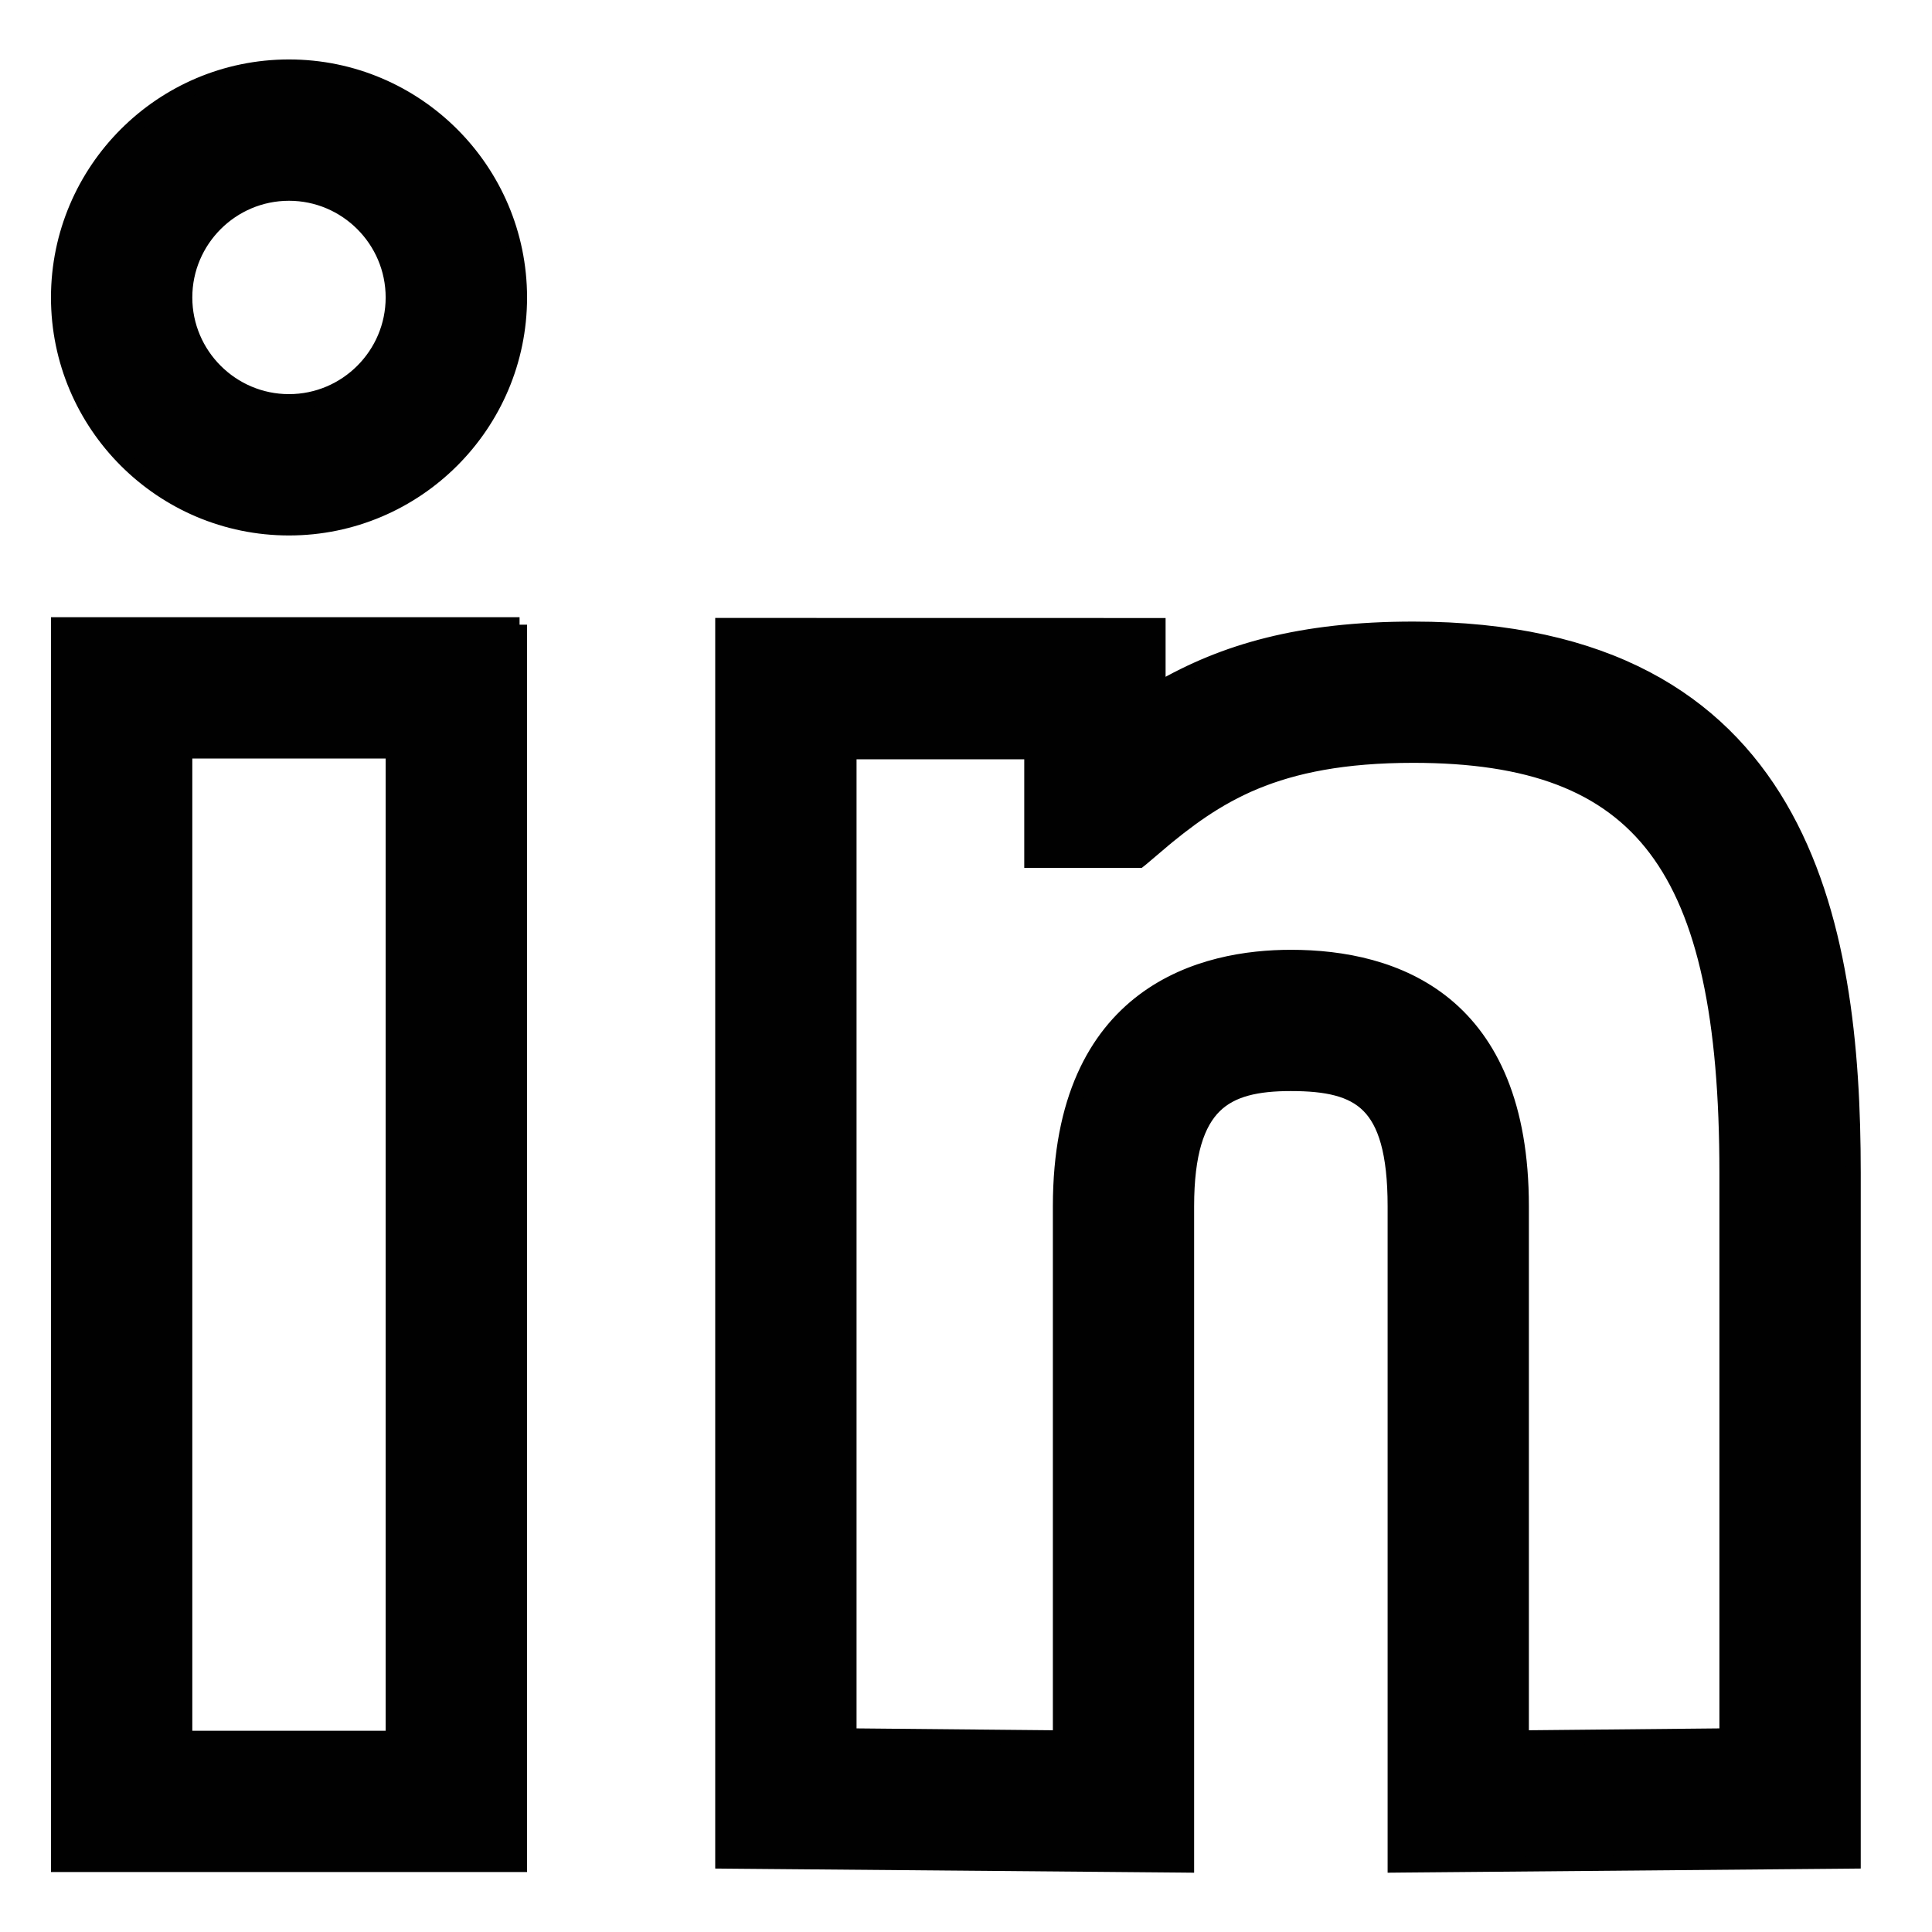 <svg width="26" height="26" viewBox="0 0 26 26" fill="none" xmlns="http://www.w3.org/2000/svg">
<path d="M9.826 8.416L15.486 8.417H15.586V9.279C16.474 8.763 17.505 8.465 19.019 8.465C21.629 8.465 23.12 9.443 23.951 10.862C24.776 12.271 24.941 14.1 24.941 15.782V25.047L24.841 25.048L18.874 25.1L18.774 25.101V16.234C18.774 15.505 18.642 15.102 18.417 14.878C18.194 14.655 17.855 14.583 17.372 14.583C16.915 14.583 16.574 14.657 16.344 14.884C16.114 15.111 15.97 15.514 15.97 16.234V25.101L15.87 25.1L9.825 25.048L9.725 25.047V8.416H9.826ZM6.892 8.406V8.507H6.993V25.093H0.786V8.406H6.892ZM2.488 23.392H5.29V10.108H2.488V23.392ZM11.427 23.359L14.269 23.386V16.234C14.269 14.795 14.749 13.949 15.39 13.467C16.026 12.989 16.802 12.882 17.372 12.882C18.068 12.882 18.846 13.026 19.451 13.523C20.059 14.024 20.475 14.87 20.475 16.234V23.386L23.239 23.359V15.782C23.239 13.703 22.946 12.303 22.281 11.422C21.621 10.549 20.579 10.166 19.019 10.166C18.082 10.166 17.417 10.305 16.89 10.523C16.363 10.742 15.966 11.043 15.567 11.379L15.568 11.38L15.359 11.557L15.33 11.58H13.884V10.118H11.427V23.359ZM3.889 0.9C5.6 0.9 6.992 2.292 6.993 4.003C6.993 5.714 5.6 7.106 3.889 7.106C2.178 7.106 0.786 5.714 0.786 4.003C0.787 2.292 2.178 0.9 3.889 0.9ZM3.889 2.602C3.117 2.602 2.488 3.231 2.488 4.003C2.488 4.775 3.117 5.404 3.889 5.404C4.661 5.404 5.29 4.775 5.29 4.003C5.29 3.231 4.661 2.602 3.889 2.602Z" fill="#010101" stroke="#010101" stroke-width="0.2"/>
</svg>
